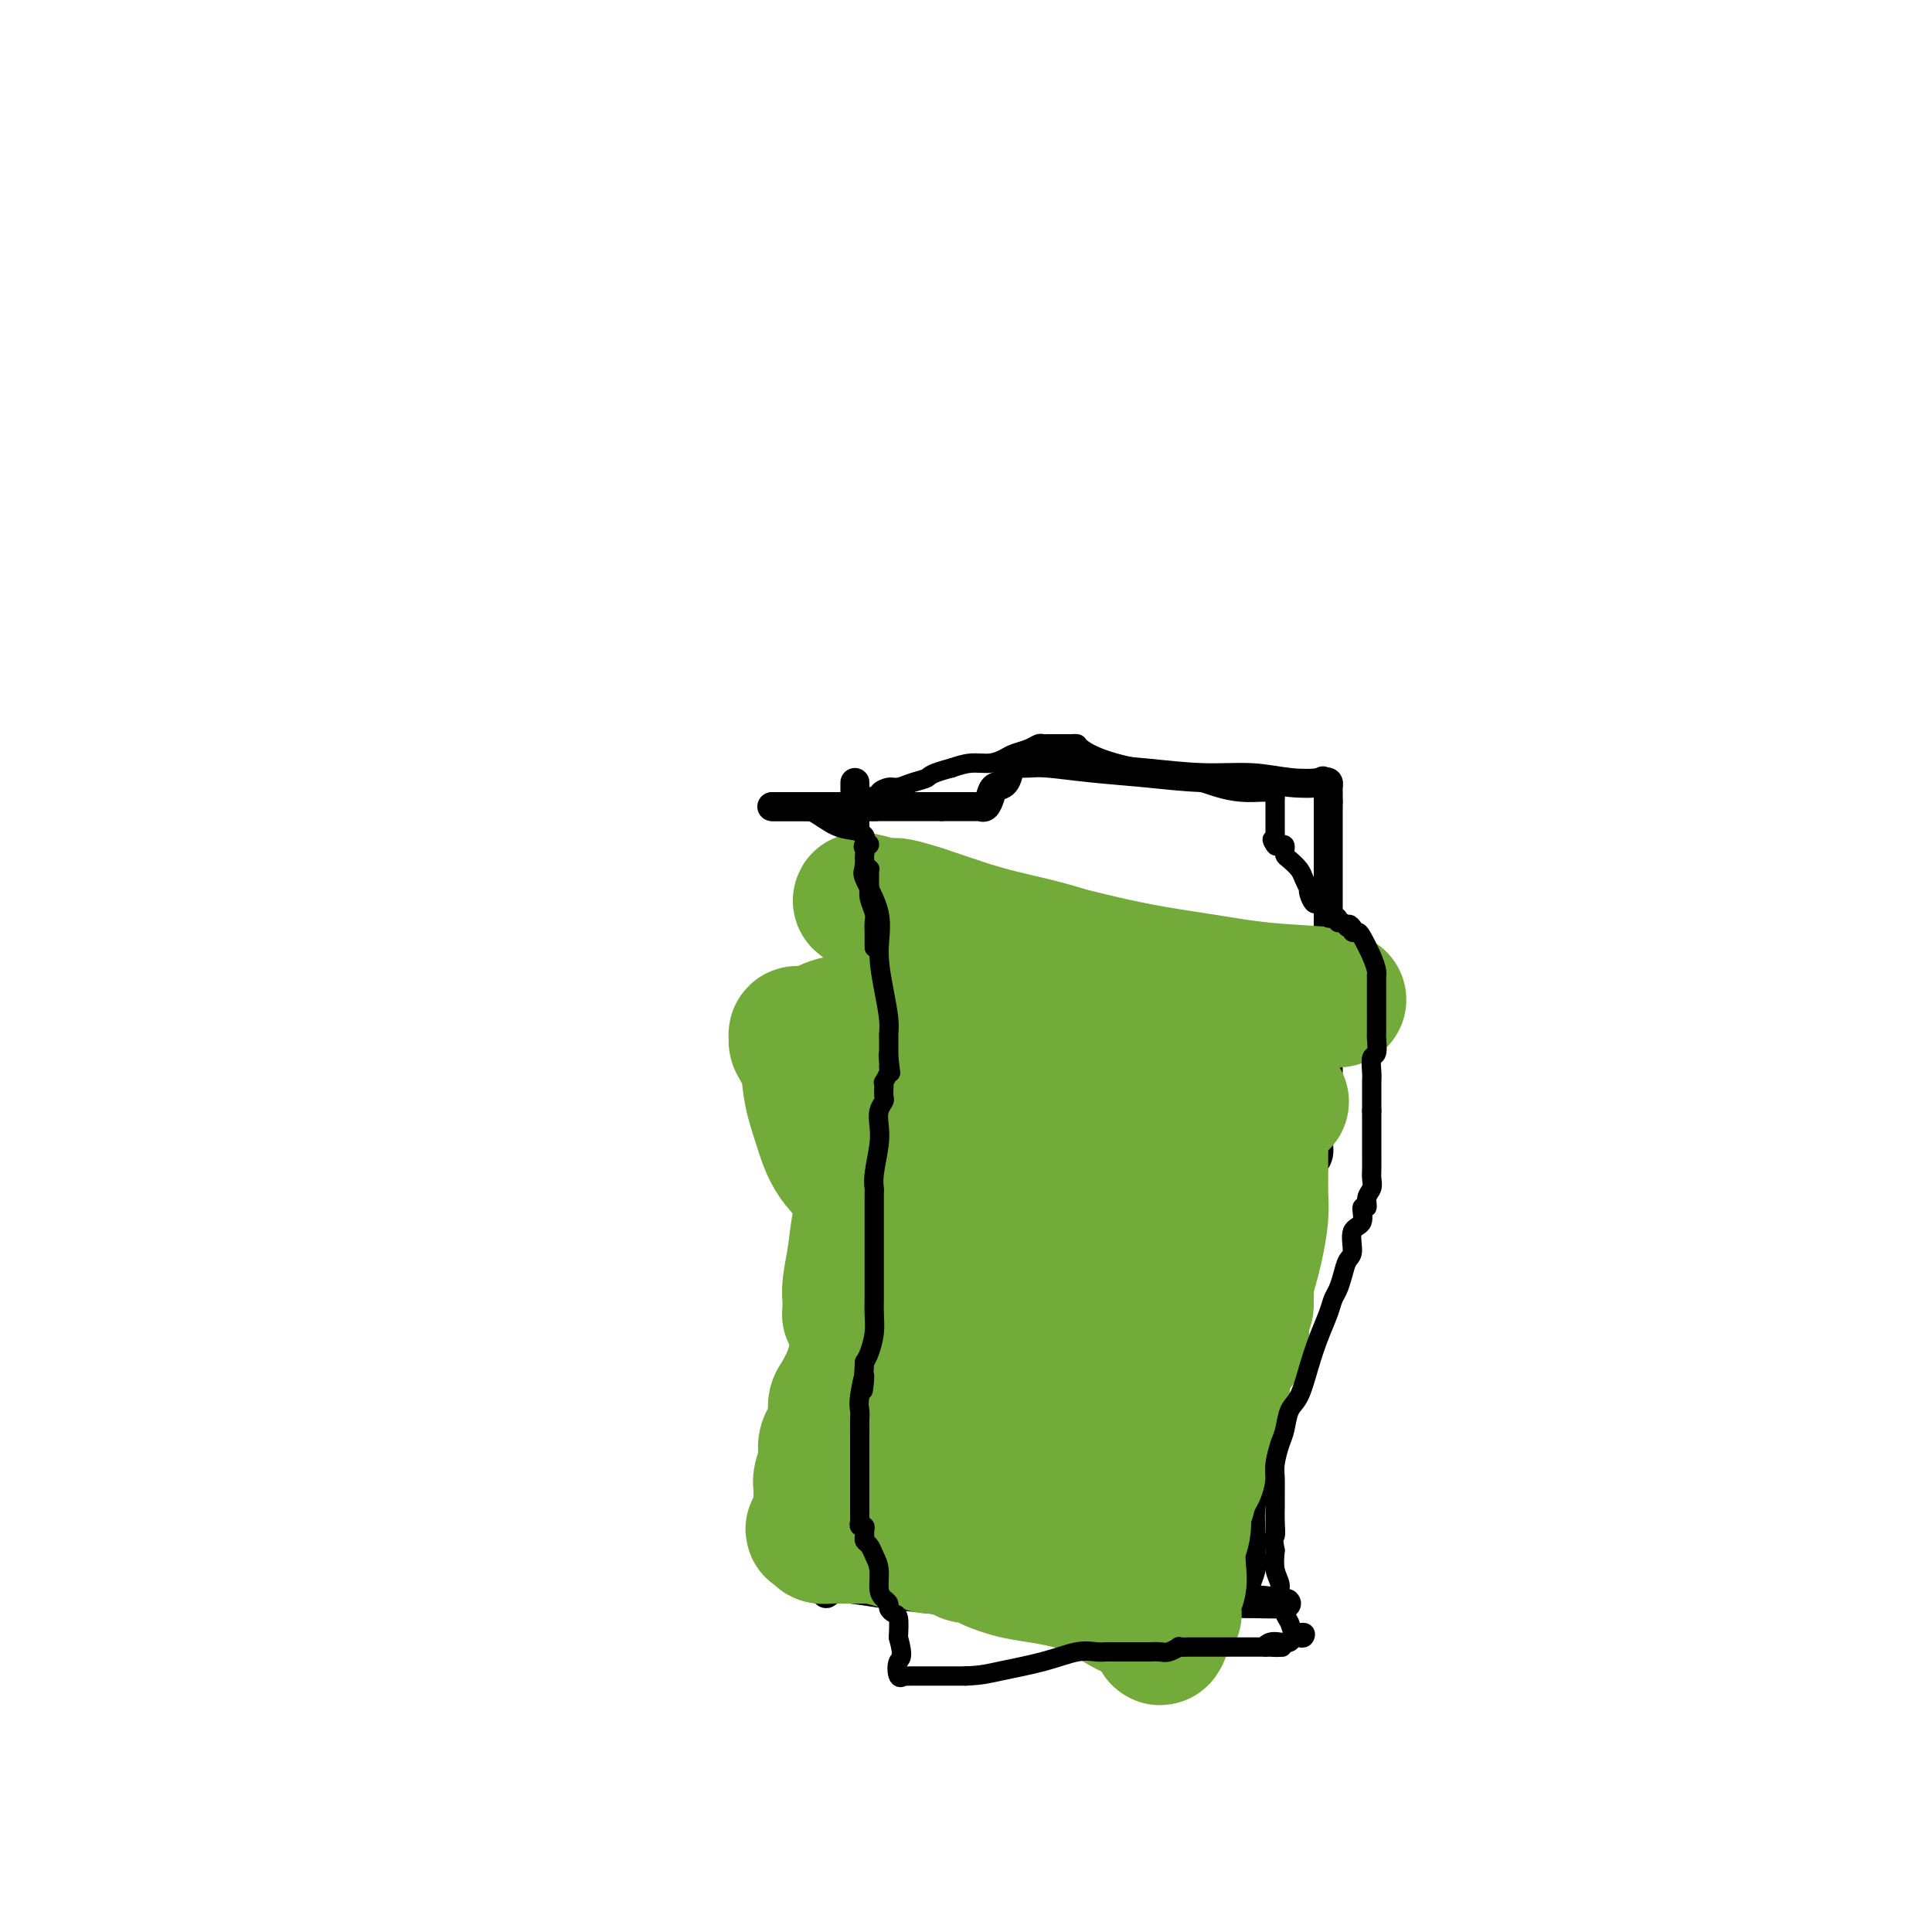 <svg viewBox='0 0 400 400' version='1.1' xmlns='http://www.w3.org/2000/svg' xmlns:xlink='http://www.w3.org/1999/xlink'><g fill='none' stroke='#000000' stroke-width='6' stroke-linecap='round' stroke-linejoin='round'><path d='M177,162c0.000,0.166 0.000,0.331 0,1c-0.000,0.669 -0.000,1.841 0,3c0.000,1.159 0.000,2.306 0,3c-0.000,0.694 -0.000,0.936 0,2c0.000,1.064 0.000,2.948 0,5c-0.000,2.052 -0.000,4.270 0,6c0.000,1.730 0.000,2.973 0,4c-0.000,1.027 -0.000,1.838 0,3c0.000,1.162 0.000,2.677 0,4c-0.000,1.323 -0.000,2.456 0,4c0.000,1.544 0.000,3.501 0,5c-0.000,1.499 -0.000,2.540 0,4c0.000,1.460 0.001,3.339 0,5c-0.001,1.661 -0.004,3.105 0,4c0.004,0.895 0.016,1.239 0,2c-0.016,0.761 -0.060,1.937 0,3c0.060,1.063 0.223,2.014 0,3c-0.223,0.986 -0.833,2.006 -1,3c-0.167,0.994 0.109,1.960 0,3c-0.109,1.040 -0.603,2.154 -1,3c-0.397,0.846 -0.699,1.423 -1,2'/><path d='M174,234c-0.691,2.192 -0.917,2.172 -1,3c-0.083,0.828 -0.022,2.505 0,4c0.022,1.495 0.006,2.807 0,4c-0.006,1.193 -0.002,2.268 0,3c0.002,0.732 0.000,1.121 0,2c-0.000,0.879 -0.000,2.246 0,3c0.000,0.754 0.000,0.894 0,2c-0.000,1.106 -0.000,3.178 0,4c0.000,0.822 0.000,0.396 0,1c-0.000,0.604 0.000,2.239 0,3c-0.000,0.761 -0.000,0.646 0,1c0.000,0.354 0.000,1.175 0,2c-0.000,0.825 -0.000,1.654 0,2c0.000,0.346 0.001,0.210 0,1c-0.001,0.790 -0.004,2.508 0,3c0.004,0.492 0.015,-0.241 0,0c-0.015,0.241 -0.057,1.454 0,2c0.057,0.546 0.211,0.423 0,1c-0.211,0.577 -0.789,1.852 -1,3c-0.211,1.148 -0.057,2.168 0,3c0.057,0.832 0.015,1.477 0,2c-0.015,0.523 -0.004,0.923 0,2c0.004,1.077 0.001,2.832 0,4c-0.001,1.168 0.001,1.750 0,3c-0.001,1.250 -0.003,3.169 0,5c0.003,1.831 0.011,3.573 0,5c-0.011,1.427 -0.041,2.538 0,4c0.041,1.462 0.155,3.275 0,5c-0.155,1.725 -0.577,3.363 -1,5'/><path d='M171,316c-0.403,12.997 0.088,4.489 0,2c-0.088,-2.489 -0.755,1.039 -1,3c-0.245,1.961 -0.066,2.354 0,3c0.066,0.646 0.021,1.546 0,2c-0.021,0.454 -0.016,0.462 0,1c0.016,0.538 0.043,1.606 0,2c-0.043,0.394 -0.155,0.112 0,0c0.155,-0.112 0.578,-0.056 1,0'/><path d='M171,329c-0.035,1.962 -0.122,0.368 2,0c2.122,-0.368 6.452,0.490 10,1c3.548,0.510 6.314,0.673 9,1c2.686,0.327 5.294,0.820 7,1c1.706,0.180 2.511,0.048 3,0c0.489,-0.048 0.663,-0.013 1,0c0.337,0.013 0.839,0.003 2,0c1.161,-0.003 2.982,-0.001 5,0c2.018,0.001 4.232,0.000 6,0c1.768,-0.000 3.088,-0.000 4,0c0.912,0.000 1.416,0.000 2,0c0.584,-0.000 1.249,-0.000 2,0c0.751,0.000 1.587,0.000 2,0c0.413,-0.000 0.404,-0.000 1,0c0.596,0.000 1.797,0.000 3,0c1.203,-0.000 2.409,-0.000 3,0c0.591,0.000 0.568,0.000 2,0c1.432,-0.000 4.320,-0.000 6,0c1.680,0.000 2.152,0.000 3,0c0.848,-0.000 2.072,-0.000 3,0c0.928,0.000 1.559,0.000 2,0c0.441,-0.000 0.693,-0.000 1,0c0.307,0.000 0.668,0.000 1,0c0.332,-0.000 0.634,-0.000 1,0c0.366,0.000 0.794,0.000 1,0c0.206,-0.000 0.189,-0.000 1,0c0.811,0.000 2.449,0.000 3,0c0.551,0.000 0.015,-0.000 0,0c-0.015,0.000 0.493,0.000 1,0'/><path d='M258,332c14.500,0.333 7.250,-0.333 0,-1'/><path d='M258,331c0.016,-0.300 0.057,-0.549 0,-1c-0.057,-0.451 -0.211,-1.103 0,-2c0.211,-0.897 0.788,-2.040 1,-3c0.212,-0.960 0.061,-1.736 0,-3c-0.061,-1.264 -0.030,-3.015 0,-4c0.030,-0.985 0.060,-1.203 0,-2c-0.060,-0.797 -0.208,-2.174 0,-4c0.208,-1.826 0.774,-4.103 1,-5c0.226,-0.897 0.113,-0.416 0,-1c-0.113,-0.584 -0.227,-2.234 0,-3c0.227,-0.766 0.793,-0.648 1,-1c0.207,-0.352 0.054,-1.174 0,-2c-0.054,-0.826 -0.011,-1.656 0,-2c0.011,-0.344 -0.011,-0.201 0,-1c0.011,-0.799 0.055,-2.539 0,-3c-0.055,-0.461 -0.208,0.357 0,0c0.208,-0.357 0.777,-1.887 1,-3c0.223,-1.113 0.102,-1.808 0,-3c-0.102,-1.192 -0.183,-2.882 0,-4c0.183,-1.118 0.630,-1.663 1,-3c0.370,-1.337 0.662,-3.464 1,-5c0.338,-1.536 0.722,-2.480 1,-4c0.278,-1.520 0.452,-3.615 1,-6c0.548,-2.385 1.471,-5.059 2,-7c0.529,-1.941 0.664,-3.150 1,-4c0.336,-0.850 0.875,-1.341 1,-2c0.125,-0.659 -0.163,-1.486 0,-2c0.163,-0.514 0.776,-0.715 1,-1c0.224,-0.285 0.060,-0.654 0,-1c-0.060,-0.346 -0.017,-0.670 0,-1c0.017,-0.330 0.009,-0.665 0,-1'/><path d='M271,247c1.392,-5.959 0.372,-2.356 0,-1c-0.372,1.356 -0.097,0.466 0,0c0.097,-0.466 0.016,-0.509 0,-1c-0.016,-0.491 0.034,-1.431 0,-2c-0.034,-0.569 -0.152,-0.768 0,-1c0.152,-0.232 0.576,-0.496 1,-1c0.424,-0.504 0.849,-1.248 1,-2c0.151,-0.752 0.027,-1.510 0,-2c-0.027,-0.490 0.044,-0.710 0,-1c-0.044,-0.290 -0.204,-0.650 0,-1c0.204,-0.350 0.773,-0.689 1,-1c0.227,-0.311 0.113,-0.594 0,-1c-0.113,-0.406 -0.227,-0.936 0,-1c0.227,-0.064 0.793,0.337 1,0c0.207,-0.337 0.056,-1.414 0,-2c-0.056,-0.586 -0.015,-0.682 0,-1c0.015,-0.318 0.004,-0.859 0,-1c-0.004,-0.141 -0.001,0.117 0,0c0.001,-0.117 0.000,-0.609 0,-1c-0.000,-0.391 -0.000,-0.680 0,-1c0.000,-0.320 0.000,-0.670 0,-1c-0.000,-0.330 -0.000,-0.641 0,-1c0.000,-0.359 0.000,-0.765 0,-1c-0.000,-0.235 -0.000,-0.298 0,-1c0.000,-0.702 0.000,-2.044 0,-3c-0.000,-0.956 -0.000,-1.527 0,-2c0.000,-0.473 0.000,-0.848 0,-2c-0.000,-1.152 -0.000,-3.079 0,-4c0.000,-0.921 0.000,-0.834 0,-1c-0.000,-0.166 -0.000,-0.583 0,-1'/><path d='M275,209c0.619,-6.268 0.166,-2.936 0,-2c-0.166,0.936 -0.044,-0.522 0,-1c0.044,-0.478 0.012,0.026 0,0c-0.012,-0.026 -0.003,-0.582 0,-1c0.003,-0.418 0.001,-0.696 0,-1c-0.001,-0.304 -0.000,-0.632 0,-1c0.000,-0.368 0.000,-0.776 0,-1c-0.000,-0.224 -0.000,-0.265 0,-1c0.000,-0.735 0.000,-2.164 0,-3c-0.000,-0.836 -0.000,-1.079 0,-2c0.000,-0.921 0.000,-2.519 0,-3c-0.000,-0.481 -0.000,0.156 0,0c0.000,-0.156 0.000,-1.106 0,-2c-0.000,-0.894 -0.000,-1.731 0,-2c0.000,-0.269 0.000,0.029 0,0c-0.000,-0.029 -0.000,-0.387 0,-1c0.000,-0.613 0.000,-1.483 0,-2c-0.000,-0.517 -0.000,-0.682 0,-1c0.000,-0.318 0.000,-0.789 0,-1c-0.000,-0.211 -0.000,-0.161 0,-2c0.000,-1.839 0.000,-5.568 0,-7c-0.000,-1.432 -0.000,-0.569 0,-1c0.000,-0.431 0.000,-2.158 0,-3c-0.000,-0.842 0.000,-0.799 0,-1c0.000,-0.201 0.000,-0.645 0,-1c0.000,-0.355 0.000,-0.621 0,-1c0.000,-0.379 0.000,-0.871 0,-1c0.000,-0.129 0.000,0.106 0,0c0.000,-0.106 0.000,-0.553 0,-1'/><path d='M275,166c-0.001,-6.830 -0.003,-2.405 0,-1c0.003,1.405 0.011,-0.211 0,-1c-0.011,-0.789 -0.041,-0.751 0,-1c0.041,-0.249 0.155,-0.785 0,-1c-0.155,-0.215 -0.577,-0.107 -1,0'/><path d='M274,162c-0.115,-0.636 0.098,-0.226 -1,0c-1.098,0.226 -3.507,0.268 -6,0c-2.493,-0.268 -5.069,-0.846 -8,-1c-2.931,-0.154 -6.216,0.116 -10,0c-3.784,-0.116 -8.068,-0.620 -12,-1c-3.932,-0.380 -7.513,-0.638 -11,-1c-3.487,-0.362 -6.881,-0.828 -9,-1c-2.119,-0.172 -2.962,-0.049 -4,0c-1.038,0.049 -2.271,0.026 -3,0c-0.729,-0.026 -0.955,-0.054 -1,0c-0.045,0.054 0.090,0.190 0,1c-0.090,0.810 -0.406,2.294 -1,3c-0.594,0.706 -1.465,0.634 -2,1c-0.535,0.366 -0.734,1.170 -1,2c-0.266,0.830 -0.599,1.687 -1,2c-0.401,0.313 -0.869,0.084 -1,0c-0.131,-0.084 0.075,-0.023 0,0c-0.075,0.023 -0.433,0.006 -1,0c-0.567,-0.006 -1.345,-0.002 -2,0c-0.655,0.002 -1.187,0.000 -2,0c-0.813,-0.000 -1.906,-0.000 -3,0'/><path d='M195,167c-1.926,0.000 -2.743,0.000 -4,0c-1.257,0.000 -2.956,0.000 -5,0c-2.044,0.000 -4.434,0.000 -7,0c-2.566,0.000 -5.309,0.000 -8,0c-2.691,0.000 -5.329,0.000 -7,0c-1.671,0.000 -2.373,0.000 -3,0c-0.627,0.000 -1.179,0.000 -1,0c0.179,0.000 1.090,0.000 2,0'/><path d='M162,167c-4.868,0.000 -0.537,0.000 2,0c2.537,0.000 3.279,0.000 5,0c1.721,0.000 4.420,0.000 6,0c1.580,0.000 2.041,0.000 3,0c0.959,0.000 2.417,0.000 3,0c0.583,0.000 0.292,0.000 0,0'/><path d='M185,189c0.643,0.257 1.285,0.514 2,1c0.715,0.486 1.501,1.203 3,2c1.499,0.797 3.710,1.676 5,2c1.290,0.324 1.657,0.094 2,0c0.343,-0.094 0.660,-0.054 1,0c0.340,0.054 0.702,0.120 1,0c0.298,-0.120 0.532,-0.425 1,0c0.468,0.425 1.169,1.582 2,2c0.831,0.418 1.790,0.098 3,0c1.210,-0.098 2.669,0.026 4,0c1.331,-0.026 2.533,-0.203 4,0c1.467,0.203 3.201,0.786 4,1c0.799,0.214 0.665,0.057 1,0c0.335,-0.057 1.139,-0.015 2,0c0.861,0.015 1.777,0.004 2,0c0.223,-0.004 -0.248,-0.001 0,0c0.248,0.001 1.214,0.000 2,0c0.786,-0.000 1.393,-0.000 2,0'/><path d='M226,197c4.451,0.155 3.580,0.041 4,0c0.420,-0.041 2.133,-0.011 3,0c0.867,0.011 0.889,0.003 2,0c1.111,-0.003 3.312,-0.002 5,0c1.688,0.002 2.862,0.006 4,0c1.138,-0.006 2.241,-0.022 3,0c0.759,0.022 1.174,0.083 1,0c-0.174,-0.083 -0.936,-0.310 0,0c0.936,0.310 3.571,1.159 7,2c3.429,0.841 7.651,1.676 12,3c4.349,1.324 8.826,3.138 12,4c3.174,0.862 5.047,0.770 6,1c0.953,0.230 0.987,0.780 1,1c0.013,0.220 0.007,0.110 0,0'/></g>
<g fill='none' stroke='#73AB3A' stroke-width='28' stroke-linecap='round' stroke-linejoin='round'><path d='M191,246c0.000,0.360 0.000,0.720 0,1c0.000,0.280 0.000,0.480 0,1c0.000,0.520 0.000,1.361 0,2c0.000,0.639 0.000,1.075 0,2c0.000,0.925 0.000,2.337 0,3c0.000,0.663 0.000,0.577 0,1c0.000,0.423 0.000,1.356 0,2c0.000,0.644 0.000,0.999 0,1c0.000,0.001 0.000,-0.350 0,0c0.000,0.350 0.000,1.403 0,2c0.000,0.597 0.000,0.737 0,1c0.000,0.263 0.000,0.648 0,1c-0.000,0.352 0.000,0.672 0,1c0.000,0.328 0.000,0.664 0,1'/><path d='M191,265c0.000,3.583 0.000,3.042 0,3c-0.000,-0.042 -0.000,0.416 0,2c0.000,1.584 0.000,4.294 0,6c-0.000,1.706 -0.001,2.410 0,3c0.001,0.590 0.004,1.068 0,2c-0.004,0.932 -0.015,2.319 0,3c0.015,0.681 0.055,0.655 0,1c-0.055,0.345 -0.207,1.060 0,2c0.207,0.940 0.772,2.107 1,3c0.228,0.893 0.117,1.514 0,2c-0.117,0.486 -0.242,0.837 0,2c0.242,1.163 0.849,3.138 1,4c0.151,0.862 -0.156,0.611 0,1c0.156,0.389 0.774,1.417 1,2c0.226,0.583 0.060,0.720 0,1c-0.060,0.280 -0.012,0.701 0,1c0.012,0.299 -0.011,0.476 0,1c0.011,0.524 0.055,1.396 0,2c-0.055,0.604 -0.211,0.939 0,1c0.211,0.061 0.789,-0.152 1,0c0.211,0.152 0.057,0.670 0,1c-0.057,0.330 -0.015,0.474 0,1c0.015,0.526 0.004,1.436 0,2c-0.004,0.564 -0.002,0.782 0,1'/><path d='M195,312c0.602,7.140 0.106,1.492 0,0c-0.106,-1.492 0.179,1.174 0,2c-0.179,0.826 -0.822,-0.186 -1,0c-0.178,0.186 0.110,1.570 0,2c-0.110,0.430 -0.618,-0.095 -1,0c-0.382,0.095 -0.638,0.810 -1,1c-0.362,0.190 -0.830,-0.145 -1,0c-0.170,0.145 -0.040,0.771 0,1c0.040,0.229 -0.009,0.061 0,0c0.009,-0.061 0.076,-0.016 -1,0c-1.076,0.016 -3.294,0.001 -6,0c-2.706,-0.001 -5.901,0.010 -8,0c-2.099,-0.010 -3.104,-0.041 -4,0c-0.896,0.041 -1.685,0.155 -2,0c-0.315,-0.155 -0.158,-0.577 0,-1'/><path d='M170,317c-3.249,-0.235 -0.870,-0.824 0,-1c0.870,-0.176 0.233,0.060 0,0c-0.233,-0.060 -0.063,-0.415 0,-1c0.063,-0.585 0.017,-1.398 0,-2c-0.017,-0.602 -0.005,-0.992 0,-1c0.005,-0.008 0.001,0.366 0,0c-0.001,-0.366 -0.001,-1.472 0,-2c0.001,-0.528 0.004,-0.479 0,-1c-0.004,-0.521 -0.015,-1.612 0,-2c0.015,-0.388 0.057,-0.071 0,0c-0.057,0.071 -0.212,-0.102 0,-1c0.212,-0.898 0.792,-2.519 1,-3c0.208,-0.481 0.046,0.178 0,0c-0.046,-0.178 0.026,-1.193 0,-2c-0.026,-0.807 -0.148,-1.408 0,-2c0.148,-0.592 0.568,-1.176 1,-2c0.432,-0.824 0.875,-1.886 1,-3c0.125,-1.114 -0.070,-2.278 0,-3c0.070,-0.722 0.403,-1.002 1,-2c0.597,-0.998 1.456,-2.714 2,-4c0.544,-1.286 0.772,-2.143 1,-3'/><path d='M177,282c1.106,-3.759 0.870,-4.658 1,-5c0.130,-0.342 0.627,-0.129 1,-1c0.373,-0.871 0.622,-2.826 1,-4c0.378,-1.174 0.886,-1.568 1,-2c0.114,-0.432 -0.166,-0.903 0,-1c0.166,-0.097 0.776,0.178 1,0c0.224,-0.178 0.060,-0.811 0,-1c-0.060,-0.189 -0.016,0.067 0,0c0.016,-0.067 0.004,-0.456 0,-1c-0.004,-0.544 -0.001,-1.244 0,-2c0.001,-0.756 0.000,-1.567 0,-2c-0.000,-0.433 -0.000,-0.487 0,-1c0.000,-0.513 0.000,-1.484 0,-2c-0.000,-0.516 -0.000,-0.576 0,-1c0.000,-0.424 0.000,-1.213 0,-2c-0.000,-0.787 -0.000,-1.573 0,-2c0.000,-0.427 0.000,-0.496 0,-1c-0.000,-0.504 -0.000,-1.444 0,-2c0.000,-0.556 0.000,-0.729 0,-1c-0.000,-0.271 -0.000,-0.639 0,-1c0.000,-0.361 0.000,-0.716 0,-1c-0.000,-0.284 -0.000,-0.499 0,-1c0.000,-0.501 0.000,-1.289 0,-2c-0.000,-0.711 -0.000,-1.345 0,-2c0.000,-0.655 0.000,-1.330 0,-2c-0.000,-0.670 -0.000,-1.335 0,-2'/><path d='M182,240c0.000,-4.231 0.000,-2.307 0,-2c-0.000,0.307 -0.000,-1.003 0,-2c0.000,-0.997 0.000,-1.681 0,-2c-0.000,-0.319 -0.000,-0.273 0,-1c0.000,-0.727 0.000,-2.227 0,-3c-0.000,-0.773 -0.000,-0.819 0,-1c0.000,-0.181 0.000,-0.496 0,-1c-0.000,-0.504 -0.000,-1.196 0,-2c0.000,-0.804 0.000,-1.721 0,-2c-0.000,-0.279 -0.000,0.080 0,0c0.000,-0.080 0.000,-0.600 0,-1c-0.000,-0.400 -0.000,-0.681 0,-1c0.000,-0.319 0.000,-0.677 0,-1c-0.000,-0.323 -0.000,-0.610 0,-1c0.000,-0.390 0.000,-0.883 0,-1c-0.000,-0.117 -0.000,0.141 0,0c0.000,-0.141 0.000,-0.682 0,-1c-0.000,-0.318 -0.001,-0.415 0,-1c0.001,-0.585 0.004,-1.658 0,-2c-0.004,-0.342 -0.016,0.048 0,0c0.016,-0.048 0.060,-0.535 0,-1c-0.060,-0.465 -0.222,-0.908 0,-1c0.222,-0.092 0.829,0.168 1,0c0.171,-0.168 -0.094,-0.762 0,-1c0.094,-0.238 0.547,-0.119 1,0'/><path d='M184,212c0.227,-4.319 -0.205,-1.115 1,0c1.205,1.115 4.047,0.143 6,0c1.953,-0.143 3.017,0.543 4,1c0.983,0.457 1.887,0.686 3,1c1.113,0.314 2.436,0.714 4,1c1.564,0.286 3.367,0.458 5,1c1.633,0.542 3.094,1.456 5,2c1.906,0.544 4.257,0.719 6,1c1.743,0.281 2.880,0.666 4,1c1.120,0.334 2.225,0.615 3,1c0.775,0.385 1.219,0.874 2,1c0.781,0.126 1.897,-0.110 3,0c1.103,0.110 2.193,0.565 3,1c0.807,0.435 1.330,0.848 2,1c0.670,0.152 1.485,0.041 2,0c0.515,-0.041 0.728,-0.012 1,0c0.272,0.012 0.604,0.007 1,0c0.396,-0.007 0.857,-0.017 1,0c0.143,0.017 -0.033,0.061 0,0c0.033,-0.061 0.274,-0.227 1,0c0.726,0.227 1.936,0.845 3,1c1.064,0.155 1.983,-0.154 3,0c1.017,0.154 2.132,0.772 3,1c0.868,0.228 1.488,0.065 2,0c0.512,-0.065 0.916,-0.031 1,0c0.084,0.031 -0.151,0.061 0,0c0.151,-0.061 0.687,-0.212 1,0c0.313,0.212 0.404,0.789 1,1c0.596,0.211 1.699,0.057 2,0c0.301,-0.057 -0.200,-0.016 0,0c0.200,0.016 1.100,0.008 2,0'/><path d='M259,227c11.830,2.248 3.906,0.367 1,0c-2.906,-0.367 -0.793,0.779 0,1c0.793,0.221 0.265,-0.484 0,0c-0.265,0.484 -0.267,2.155 0,3c0.267,0.845 0.805,0.863 1,2c0.195,1.137 0.049,3.392 0,5c-0.049,1.608 -0.002,2.568 0,4c0.002,1.432 -0.042,3.335 0,5c0.042,1.665 0.169,3.091 0,5c-0.169,1.909 -0.634,4.301 -1,6c-0.366,1.699 -0.634,2.707 -1,4c-0.366,1.293 -0.830,2.872 -1,4c-0.170,1.128 -0.046,1.804 0,2c0.046,0.196 0.013,-0.087 0,0c-0.013,0.087 -0.007,0.543 0,1'/><path d='M258,269c-0.404,2.798 0.085,1.292 0,1c-0.085,-0.292 -0.744,0.628 -1,1c-0.256,0.372 -0.110,0.196 0,1c0.110,0.804 0.183,2.588 0,4c-0.183,1.412 -0.622,2.451 -1,3c-0.378,0.549 -0.695,0.608 -1,1c-0.305,0.392 -0.597,1.118 -1,2c-0.403,0.882 -0.916,1.922 -1,3c-0.084,1.078 0.261,2.195 0,3c-0.261,0.805 -1.128,1.300 -2,3c-0.872,1.700 -1.749,4.606 -2,6c-0.251,1.394 0.125,1.276 0,2c-0.125,0.724 -0.750,2.288 -1,3c-0.250,0.712 -0.124,0.571 0,1c0.124,0.429 0.244,1.428 0,2c-0.244,0.572 -0.854,0.718 -1,1c-0.146,0.282 0.172,0.701 0,1c-0.172,0.299 -0.834,0.479 -1,1c-0.166,0.521 0.166,1.381 0,2c-0.166,0.619 -0.828,0.995 -1,2c-0.172,1.005 0.146,2.639 0,4c-0.146,1.361 -0.757,2.448 -1,4c-0.243,1.552 -0.118,3.567 0,5c0.118,1.433 0.227,2.283 0,3c-0.227,0.717 -0.792,1.303 -1,2c-0.208,0.697 -0.058,1.507 0,2c0.058,0.493 0.026,0.668 0,1c-0.026,0.332 -0.045,0.820 0,1c0.045,0.180 0.156,0.051 0,0c-0.156,-0.051 -0.578,-0.026 -1,0'/><path d='M242,334c-2.801,9.986 -1.803,2.452 -2,0c-0.197,-2.452 -1.589,0.177 -4,0c-2.411,-0.177 -5.839,-3.160 -10,-5c-4.161,-1.840 -9.054,-2.535 -12,-3c-2.946,-0.465 -3.946,-0.698 -5,-1c-1.054,-0.302 -2.163,-0.672 -3,-1c-0.837,-0.328 -1.402,-0.613 -2,-1c-0.598,-0.387 -1.230,-0.874 -2,-1c-0.770,-0.126 -1.677,0.111 -2,0c-0.323,-0.111 -0.063,-0.569 -1,-1c-0.937,-0.431 -3.071,-0.833 -4,-1c-0.929,-0.167 -0.655,-0.097 -1,0c-0.345,0.097 -1.311,0.222 -2,0c-0.689,-0.222 -1.102,-0.792 -2,-1c-0.898,-0.208 -2.280,-0.056 -3,0c-0.720,0.056 -0.777,0.016 -1,0c-0.223,-0.016 -0.611,-0.008 -1,0'/><path d='M185,319c-8.643,-2.230 -1.752,-0.306 1,0c2.752,0.306 1.364,-1.006 3,-2c1.636,-0.994 6.294,-1.669 10,-3c3.706,-1.331 6.458,-3.318 9,-5c2.542,-1.682 4.873,-3.059 7,-5c2.127,-1.941 4.051,-4.444 5,-6c0.949,-1.556 0.923,-2.164 2,-4c1.077,-1.836 3.255,-4.901 4,-7c0.745,-2.099 0.056,-3.231 0,-4c-0.056,-0.769 0.520,-1.175 1,-2c0.480,-0.825 0.863,-2.069 1,-3c0.137,-0.931 0.029,-1.547 0,-2c-0.029,-0.453 0.020,-0.741 0,-1c-0.020,-0.259 -0.109,-0.490 0,-1c0.109,-0.510 0.417,-1.301 0,-2c-0.417,-0.699 -1.560,-1.307 -2,-2c-0.440,-0.693 -0.177,-1.470 0,-2c0.177,-0.530 0.268,-0.811 0,-1c-0.268,-0.189 -0.894,-0.285 -1,-1c-0.106,-0.715 0.308,-2.047 0,-3c-0.308,-0.953 -1.337,-1.526 -2,-2c-0.663,-0.474 -0.961,-0.849 -1,-2c-0.039,-1.151 0.182,-3.079 0,-4c-0.182,-0.921 -0.766,-0.835 -1,-1c-0.234,-0.165 -0.117,-0.583 0,-1'/><path d='M221,253c-1.060,-3.383 -0.211,0.660 0,2c0.211,1.340 -0.217,-0.024 0,1c0.217,1.024 1.080,4.436 2,7c0.920,2.564 1.896,4.281 3,8c1.104,3.719 2.334,9.441 3,14c0.666,4.559 0.767,7.956 1,11c0.233,3.044 0.598,5.737 1,8c0.402,2.263 0.840,4.098 1,6c0.160,1.902 0.043,3.872 0,5c-0.043,1.128 -0.012,1.415 0,2c0.012,0.585 0.003,1.468 0,2c-0.003,0.532 -0.001,0.714 0,1c0.001,0.286 0.000,0.674 0,1c-0.000,0.326 -0.000,0.588 0,1c0.000,0.412 0.000,0.975 0,1c-0.000,0.025 -0.000,-0.487 0,-1'/><path d='M232,322c0.439,5.331 0.036,0.158 0,-3c-0.036,-3.158 0.294,-4.300 1,-6c0.706,-1.700 1.788,-3.957 2,-6c0.212,-2.043 -0.447,-3.872 0,-6c0.447,-2.128 2.001,-4.557 3,-7c0.999,-2.443 1.445,-4.902 2,-7c0.555,-2.098 1.221,-3.837 2,-6c0.779,-2.163 1.673,-4.751 2,-7c0.327,-2.249 0.088,-4.160 0,-5c-0.088,-0.840 -0.023,-0.607 0,-1c0.023,-0.393 0.006,-1.410 0,-2c-0.006,-0.590 -0.001,-0.753 0,-1c0.001,-0.247 -0.001,-0.577 0,-1c0.001,-0.423 0.004,-0.939 0,-1c-0.004,-0.061 -0.015,0.335 0,0c0.015,-0.335 0.057,-1.399 0,-2c-0.057,-0.601 -0.211,-0.739 0,-1c0.211,-0.261 0.788,-0.646 1,-1c0.212,-0.354 0.060,-0.676 0,-1c-0.060,-0.324 -0.029,-0.650 0,-1c0.029,-0.350 0.057,-0.724 0,-1c-0.057,-0.276 -0.200,-0.452 -1,-1c-0.800,-0.548 -2.256,-1.466 -3,-2c-0.744,-0.534 -0.777,-0.682 -1,-1c-0.223,-0.318 -0.635,-0.805 -1,-1c-0.365,-0.195 -0.682,-0.097 -1,0'/><path d='M238,251c-1.556,-1.132 -1.947,-0.962 -2,-1c-0.053,-0.038 0.231,-0.282 -1,-1c-1.231,-0.718 -3.975,-1.908 -6,-3c-2.025,-1.092 -3.329,-2.085 -5,-3c-1.671,-0.915 -3.708,-1.752 -5,-2c-1.292,-0.248 -1.839,0.092 -2,0c-0.161,-0.092 0.064,-0.616 0,-1c-0.064,-0.384 -0.416,-0.627 -1,-1c-0.584,-0.373 -1.401,-0.877 -2,-1c-0.599,-0.123 -0.981,0.135 -2,0c-1.019,-0.135 -2.677,-0.663 -4,-1c-1.323,-0.337 -2.312,-0.483 -3,-1c-0.688,-0.517 -1.073,-1.407 -2,-2c-0.927,-0.593 -2.394,-0.891 -3,-1c-0.606,-0.109 -0.352,-0.029 -1,0c-0.648,0.029 -2.198,0.009 -3,0c-0.802,-0.009 -0.858,-0.006 -1,0c-0.142,0.006 -0.372,0.015 0,0c0.372,-0.015 1.346,-0.054 2,0c0.654,0.054 0.987,0.199 3,1c2.013,0.801 5.704,2.256 10,4c4.296,1.744 9.195,3.777 12,5c2.805,1.223 3.516,1.635 4,2c0.484,0.365 0.742,0.682 1,1'/><path d='M227,246c5.039,2.303 2.135,1.559 1,2c-1.135,0.441 -0.503,2.065 0,4c0.503,1.935 0.877,4.179 1,7c0.123,2.821 -0.006,6.218 0,9c0.006,2.782 0.145,4.950 0,7c-0.145,2.050 -0.575,3.981 -1,6c-0.425,2.019 -0.845,4.124 -1,6c-0.155,1.876 -0.045,3.522 0,5c0.045,1.478 0.025,2.786 0,4c-0.025,1.214 -0.054,2.332 0,3c0.054,0.668 0.191,0.886 0,1c-0.191,0.114 -0.710,0.126 -1,0c-0.290,-0.126 -0.349,-0.389 -2,-1c-1.651,-0.611 -4.893,-1.572 -9,-3c-4.107,-1.428 -9.080,-3.325 -13,-5c-3.920,-1.675 -6.788,-3.128 -9,-4c-2.212,-0.872 -3.768,-1.161 -5,-2c-1.232,-0.839 -2.139,-2.226 -3,-3c-0.861,-0.774 -1.674,-0.935 -2,-1c-0.326,-0.065 -0.163,-0.032 0,0'/><path d='M183,281c-6.796,-2.909 -1.786,-1.180 0,-1c1.786,0.180 0.350,-1.188 0,-2c-0.350,-0.812 0.388,-1.066 1,-2c0.612,-0.934 1.098,-2.546 2,-4c0.902,-1.454 2.221,-2.749 3,-4c0.779,-1.251 1.017,-2.458 2,-4c0.983,-1.542 2.711,-3.418 4,-5c1.289,-1.582 2.138,-2.868 3,-4c0.862,-1.132 1.735,-2.108 2,-3c0.265,-0.892 -0.079,-1.700 0,-2c0.079,-0.300 0.582,-0.091 1,0c0.418,0.091 0.749,0.064 1,0c0.251,-0.064 0.420,-0.166 1,0c0.580,0.166 1.572,0.601 3,1c1.428,0.399 3.293,0.763 5,2c1.707,1.237 3.256,3.348 6,5c2.744,1.652 6.683,2.845 9,4c2.317,1.155 3.010,2.270 4,4c0.990,1.730 2.275,4.074 3,6c0.725,1.926 0.890,3.434 1,5c0.110,1.566 0.163,3.190 0,5c-0.163,1.810 -0.544,3.805 -1,5c-0.456,1.195 -0.988,1.588 -2,3c-1.012,1.412 -2.503,3.842 -3,5c-0.497,1.158 0.001,1.045 0,1c-0.001,-0.045 -0.500,-0.023 -1,0'/><path d='M227,296c-0.904,1.556 -0.164,0.945 -1,0c-0.836,-0.945 -3.247,-2.225 -7,-4c-3.753,-1.775 -8.848,-4.044 -16,-7c-7.152,-2.956 -16.361,-6.599 -21,-9c-4.639,-2.401 -4.707,-3.561 -5,-4c-0.293,-0.439 -0.810,-0.158 -1,0c-0.190,0.158 -0.052,0.193 0,0c0.052,-0.193 0.017,-0.615 0,-1c-0.017,-0.385 -0.016,-0.732 0,-1c0.016,-0.268 0.049,-0.456 0,-1c-0.049,-0.544 -0.179,-1.443 0,-3c0.179,-1.557 0.667,-3.773 1,-6c0.333,-2.227 0.510,-4.465 1,-7c0.490,-2.535 1.294,-5.365 2,-8c0.706,-2.635 1.313,-5.074 2,-8c0.687,-2.926 1.455,-6.339 2,-9c0.545,-2.661 0.869,-4.571 1,-6c0.131,-1.429 0.070,-2.379 0,-3c-0.070,-0.621 -0.149,-0.915 0,-1c0.149,-0.085 0.524,0.039 1,0c0.476,-0.039 1.051,-0.241 4,1c2.949,1.241 8.271,3.926 14,7c5.729,3.074 11.864,6.537 18,10'/><path d='M222,236c8.349,3.557 10.721,3.948 13,5c2.279,1.052 4.464,2.765 6,4c1.536,1.235 2.422,1.991 3,3c0.578,1.009 0.848,2.270 1,4c0.152,1.730 0.187,3.927 0,6c-0.187,2.073 -0.595,4.020 -1,6c-0.405,1.980 -0.807,3.993 -2,6c-1.193,2.007 -3.177,4.007 -5,7c-1.823,2.993 -3.486,6.977 -5,10c-1.514,3.023 -2.879,5.083 -4,7c-1.121,1.917 -1.999,3.691 -3,6c-1.001,2.309 -2.125,5.151 -3,7c-0.875,1.849 -1.503,2.703 -2,4c-0.497,1.297 -0.865,3.035 -1,3c-0.135,-0.035 -0.036,-1.845 0,-3c0.036,-1.155 0.010,-1.655 0,-4c-0.010,-2.345 -0.003,-6.537 0,-11c0.003,-4.463 0.001,-9.199 0,-13c-0.001,-3.801 -0.000,-6.669 0,-9c0.000,-2.331 0.000,-4.125 0,-6c-0.000,-1.875 -0.000,-3.833 0,-5c0.000,-1.167 0.000,-1.545 0,-2c-0.000,-0.455 -0.000,-0.987 0,-1c0.000,-0.013 0.000,0.494 0,1'/><path d='M219,261c-0.483,-8.033 -1.689,-1.617 -2,1c-0.311,2.617 0.275,1.434 0,1c-0.275,-0.434 -1.409,-0.121 -2,0c-0.591,0.121 -0.638,0.049 -1,0c-0.362,-0.049 -1.039,-0.076 -1,0c0.039,0.076 0.793,0.256 0,0c-0.793,-0.256 -3.132,-0.947 -6,-2c-2.868,-1.053 -6.264,-2.468 -11,-5c-4.736,-2.532 -10.812,-6.182 -15,-9c-4.188,-2.818 -6.489,-4.804 -8,-7c-1.511,-2.196 -2.233,-4.601 -3,-7c-0.767,-2.399 -1.581,-4.791 -2,-7c-0.419,-2.209 -0.445,-4.236 -1,-6c-0.555,-1.764 -1.640,-3.265 -2,-4c-0.360,-0.735 0.006,-0.705 0,-1c-0.006,-0.295 -0.383,-0.916 0,-1c0.383,-0.084 1.526,0.370 3,0c1.474,-0.370 3.278,-1.563 5,-2c1.722,-0.437 3.361,-0.117 5,0c1.639,0.117 3.279,0.031 5,0c1.721,-0.031 3.523,-0.008 5,0c1.477,0.008 2.628,0.002 3,0c0.372,-0.002 -0.037,-0.001 0,0c0.037,0.001 0.518,0.000 1,0'/><path d='M192,212c3.127,-0.016 1.446,-0.056 1,0c-0.446,0.056 0.345,0.207 1,0c0.655,-0.207 1.174,-0.772 2,-1c0.826,-0.228 1.959,-0.117 3,0c1.041,0.117 1.991,0.242 3,0c1.009,-0.242 2.079,-0.849 3,-1c0.921,-0.151 1.695,0.156 3,0c1.305,-0.156 3.142,-0.774 4,-1c0.858,-0.226 0.737,-0.061 2,0c1.263,0.061 3.911,0.016 7,0c3.089,-0.016 6.619,-0.004 9,0c2.381,0.004 3.613,0.001 5,0c1.387,-0.001 2.930,-0.000 4,0c1.070,0.000 1.667,0.000 2,0c0.333,-0.000 0.403,-0.001 1,0c0.597,0.001 1.721,0.004 2,0c0.279,-0.004 -0.288,-0.015 0,0c0.288,0.015 1.429,0.055 2,0c0.571,-0.055 0.572,-0.206 1,0c0.428,0.206 1.284,0.767 -1,0c-2.284,-0.767 -7.709,-2.863 -12,-5c-4.291,-2.137 -7.449,-4.315 -12,-6c-4.551,-1.685 -10.494,-2.877 -15,-4c-4.506,-1.123 -7.573,-2.178 -10,-3c-2.427,-0.822 -4.213,-1.411 -6,-2'/><path d='M191,189c-9.430,-3.051 -5.504,-0.680 -5,0c0.504,0.680 -2.415,-0.332 -4,-1c-1.585,-0.668 -1.835,-0.992 -2,-1c-0.165,-0.008 -0.246,0.301 -1,0c-0.754,-0.301 -2.182,-1.213 2,0c4.182,1.213 13.972,4.553 19,6c5.028,1.447 5.293,1.003 10,2c4.707,0.997 13.855,3.434 21,5c7.145,1.566 12.286,2.262 17,3c4.714,0.738 9.001,1.518 14,2c4.999,0.482 10.711,0.665 13,1c2.289,0.335 1.155,0.821 1,1c-0.155,0.179 0.670,0.051 1,0c0.330,-0.051 0.165,-0.026 0,0'/></g>
<g fill='none' stroke='#000000' stroke-width='4' stroke-linecap='round' stroke-linejoin='round'><path d='M179,179c0.093,0.358 0.185,0.716 0,1c-0.185,0.284 -0.648,0.495 0,2c0.648,1.505 2.408,4.305 3,7c0.592,2.695 0.015,5.284 0,8c-0.015,2.716 0.532,5.557 1,8c0.468,2.443 0.857,4.486 1,6c0.143,1.514 0.038,2.500 0,3c-0.038,0.500 -0.010,0.516 0,1c0.010,0.484 0.003,1.438 0,2c-0.003,0.562 -0.001,0.732 0,1c0.001,0.268 0.000,0.634 0,1'/><path d='M184,219c0.772,6.142 0.203,1.496 0,0c-0.203,-1.496 -0.040,0.159 0,1c0.040,0.841 -0.042,0.868 0,1c0.042,0.132 0.207,0.368 0,1c-0.207,0.632 -0.787,1.660 -1,2c-0.213,0.340 -0.061,-0.009 0,0c0.061,0.009 0.030,0.375 0,1c-0.030,0.625 -0.060,1.508 0,2c0.060,0.492 0.208,0.593 0,1c-0.208,0.407 -0.774,1.121 -1,2c-0.226,0.879 -0.113,1.923 0,3c0.113,1.077 0.226,2.186 0,4c-0.226,1.814 -0.793,4.332 -1,6c-0.207,1.668 -0.056,2.487 0,3c0.056,0.513 0.015,0.720 0,1c-0.015,0.280 -0.004,0.633 0,1c0.004,0.367 0.001,0.747 0,1c-0.001,0.253 -0.000,0.377 0,1c0.000,0.623 0.000,1.743 0,3c-0.000,1.257 0.000,2.650 0,4c-0.000,1.350 -0.000,2.657 0,4c0.000,1.343 0.001,2.721 0,4c-0.001,1.279 -0.003,2.457 0,3c0.003,0.543 0.012,0.449 0,1c-0.012,0.551 -0.044,1.746 0,3c0.044,1.254 0.166,2.569 0,4c-0.166,1.431 -0.619,2.980 -1,4c-0.381,1.020 -0.691,1.510 -1,2'/><path d='M179,282c-0.713,10.226 0.005,4.292 0,3c-0.005,-1.292 -0.733,2.060 -1,4c-0.267,1.940 -0.071,2.470 0,3c0.071,0.530 0.019,1.061 0,2c-0.019,0.939 -0.005,2.285 0,4c0.005,1.715 0.001,3.797 0,5c-0.001,1.203 -0.000,1.527 0,2c0.000,0.473 0.000,1.097 0,2c-0.000,0.903 0.000,2.087 0,3c-0.000,0.913 -0.001,1.555 0,2c0.001,0.445 0.004,0.693 0,1c-0.004,0.307 -0.015,0.674 0,1c0.015,0.326 0.057,0.612 0,1c-0.057,0.388 -0.212,0.878 0,1c0.212,0.122 0.792,-0.123 1,0c0.208,0.123 0.044,0.613 0,1c-0.044,0.387 0.031,0.672 0,1c-0.031,0.328 -0.167,0.700 0,1c0.167,0.300 0.636,0.528 1,1c0.364,0.472 0.623,1.187 1,2c0.377,0.813 0.871,1.723 1,3c0.129,1.277 -0.106,2.920 0,4c0.106,1.080 0.554,1.597 1,2c0.446,0.403 0.890,0.694 1,1c0.110,0.306 -0.115,0.628 0,1c0.115,0.372 0.569,0.792 1,1c0.431,0.208 0.837,0.202 1,1c0.163,0.798 0.081,2.399 0,4'/><path d='M186,339c1.255,4.509 0.393,4.280 0,5c-0.393,0.720 -0.315,2.389 0,3c0.315,0.611 0.869,0.164 1,0c0.131,-0.164 -0.161,-0.044 0,0c0.161,0.044 0.774,0.012 2,0c1.226,-0.012 3.065,-0.003 5,0c1.935,0.003 3.968,0.002 6,0'/><path d='M200,347c3.304,-0.138 4.563,-0.482 7,-1c2.437,-0.518 6.051,-1.211 9,-2c2.949,-0.789 5.234,-1.676 7,-2c1.766,-0.324 3.012,-0.087 4,0c0.988,0.087 1.718,0.023 2,0c0.282,-0.023 0.116,-0.006 1,0c0.884,0.006 2.817,0.001 4,0c1.183,-0.001 1.615,0.001 2,0c0.385,-0.001 0.724,-0.004 1,0c0.276,0.004 0.490,0.015 1,0c0.510,-0.015 1.318,-0.057 2,0c0.682,0.057 1.240,0.211 2,0c0.760,-0.211 1.722,-0.789 2,-1c0.278,-0.211 -0.129,-0.057 0,0c0.129,0.057 0.794,0.015 2,0c1.206,-0.015 2.953,-0.004 5,0c2.047,0.004 4.394,0.001 6,0c1.606,-0.001 2.471,-0.000 3,0c0.529,0.000 0.723,0.000 1,0c0.277,-0.000 0.639,-0.000 1,0'/><path d='M262,341c6.288,-0.094 2.507,0.171 1,0c-1.507,-0.171 -0.741,-0.777 0,-1c0.741,-0.223 1.455,-0.064 2,0c0.545,0.064 0.919,0.031 1,0c0.081,-0.031 -0.133,-0.060 0,0c0.133,0.060 0.612,0.208 1,0c0.388,-0.208 0.686,-0.772 1,-1c0.314,-0.228 0.646,-0.120 1,0c0.354,0.120 0.732,0.250 1,0c0.268,-0.250 0.427,-0.882 0,-1c-0.427,-0.118 -1.439,0.278 -2,0c-0.561,-0.278 -0.671,-1.228 -1,-2c-0.329,-0.772 -0.876,-1.364 -1,-2c-0.124,-0.636 0.177,-1.317 0,-2c-0.177,-0.683 -0.831,-1.369 -1,-2c-0.169,-0.631 0.147,-1.208 0,-2c-0.147,-0.792 -0.756,-1.798 -1,-3c-0.244,-1.202 -0.122,-2.601 0,-4'/><path d='M264,321c-0.619,-3.321 -0.166,-2.622 0,-3c0.166,-0.378 0.044,-1.832 0,-3c-0.044,-1.168 -0.009,-2.049 0,-3c0.009,-0.951 -0.009,-1.972 0,-3c0.009,-1.028 0.043,-2.065 0,-3c-0.043,-0.935 -0.163,-1.770 0,-3c0.163,-1.230 0.610,-2.855 1,-4c0.390,-1.145 0.723,-1.810 1,-3c0.277,-1.190 0.498,-2.906 1,-4c0.502,-1.094 1.286,-1.567 2,-3c0.714,-1.433 1.357,-3.825 2,-6c0.643,-2.175 1.286,-4.132 2,-6c0.714,-1.868 1.500,-3.645 2,-5c0.500,-1.355 0.713,-2.286 1,-3c0.287,-0.714 0.649,-1.210 1,-2c0.351,-0.790 0.690,-1.872 1,-3c0.310,-1.128 0.590,-2.300 1,-3c0.410,-0.700 0.951,-0.928 1,-2c0.049,-1.072 -0.394,-2.987 0,-4c0.394,-1.013 1.626,-1.125 2,-2c0.374,-0.875 -0.110,-2.514 0,-3c0.110,-0.486 0.814,0.180 1,0c0.186,-0.180 -0.146,-1.207 0,-2c0.146,-0.793 0.771,-1.353 1,-2c0.229,-0.647 0.061,-1.381 0,-2c-0.061,-0.619 -0.016,-1.124 0,-2c0.016,-0.876 0.004,-2.124 0,-3c-0.004,-0.876 -0.001,-1.379 0,-2c0.001,-0.621 0.000,-1.359 0,-2c-0.000,-0.641 -0.000,-1.183 0,-2c0.000,-0.817 0.000,-1.908 0,-3'/><path d='M284,230c-0.000,-2.911 -0.001,-2.189 0,-2c0.001,0.189 0.004,-0.157 0,-1c-0.004,-0.843 -0.015,-2.185 0,-3c0.015,-0.815 0.057,-1.105 0,-2c-0.057,-0.895 -0.211,-2.395 0,-3c0.211,-0.605 0.789,-0.315 1,-1c0.211,-0.685 0.057,-2.344 0,-3c-0.057,-0.656 -0.015,-0.307 0,-1c0.015,-0.693 0.004,-2.427 0,-3c-0.004,-0.573 -0.001,0.015 0,0c0.001,-0.015 0.000,-0.634 0,-1c-0.000,-0.366 -0.000,-0.479 0,-1c0.000,-0.521 0.000,-1.449 0,-2c-0.000,-0.551 0.000,-0.726 0,-1c-0.000,-0.274 -0.000,-0.647 0,-1c0.000,-0.353 0.001,-0.685 0,-1c-0.001,-0.315 -0.002,-0.614 0,-1c0.002,-0.386 0.008,-0.860 0,-1c-0.008,-0.140 -0.029,0.053 0,0c0.029,-0.053 0.109,-0.353 0,-1c-0.109,-0.647 -0.408,-1.640 -1,-3c-0.592,-1.360 -1.478,-3.086 -2,-4c-0.522,-0.914 -0.679,-1.015 -1,-1c-0.321,0.015 -0.806,0.147 -1,0c-0.194,-0.147 -0.097,-0.574 0,-1'/><path d='M280,192c-0.956,-1.327 -0.848,-0.146 -1,0c-0.152,0.146 -0.566,-0.745 -1,-1c-0.434,-0.255 -0.887,0.124 -1,0c-0.113,-0.124 0.114,-0.750 0,-1c-0.114,-0.250 -0.569,-0.122 -1,0c-0.431,0.122 -0.836,0.239 -1,0c-0.164,-0.239 -0.085,-0.833 0,-1c0.085,-0.167 0.177,0.092 0,0c-0.177,-0.092 -0.622,-0.537 -1,-1c-0.378,-0.463 -0.689,-0.946 -1,-1c-0.311,-0.054 -0.622,0.319 -1,0c-0.378,-0.319 -0.821,-1.331 -1,-2c-0.179,-0.669 -0.093,-0.995 0,-1c0.093,-0.005 0.193,0.311 0,0c-0.193,-0.311 -0.679,-1.250 -1,-2c-0.321,-0.750 -0.479,-1.310 -1,-2c-0.521,-0.690 -1.407,-1.509 -2,-2c-0.593,-0.491 -0.894,-0.654 -1,-1c-0.106,-0.346 -0.018,-0.876 0,-1c0.018,-0.124 -0.034,0.159 0,0c0.034,-0.159 0.152,-0.760 0,-1c-0.152,-0.240 -0.576,-0.120 -1,0'/><path d='M265,175c-2.547,-2.582 -1.415,-0.538 -1,0c0.415,0.538 0.111,-0.429 0,-1c-0.111,-0.571 -0.030,-0.744 0,-1c0.030,-0.256 0.008,-0.593 0,-1c-0.008,-0.407 -0.002,-0.882 0,-1c0.002,-0.118 0.001,0.122 0,0c-0.001,-0.122 -0.000,-0.606 0,-1c0.000,-0.394 0.000,-0.697 0,-1c-0.000,-0.303 -0.000,-0.606 0,-1c0.000,-0.394 0.000,-0.879 0,-1c-0.000,-0.121 -0.000,0.121 0,0c0.000,-0.121 0.000,-0.606 0,-1c-0.000,-0.394 -0.000,-0.697 0,-1'/><path d='M264,165c-0.109,-1.773 0.117,-1.207 0,-1c-0.117,0.207 -0.579,0.053 -1,0c-0.421,-0.053 -0.803,-0.005 -1,0c-0.197,0.005 -0.210,-0.032 -1,0c-0.790,0.032 -2.355,0.131 -4,0c-1.645,-0.131 -3.368,-0.494 -5,-1c-1.632,-0.506 -3.174,-1.155 -7,-2c-3.826,-0.845 -9.938,-1.887 -14,-3c-4.062,-1.113 -6.075,-2.298 -7,-3c-0.925,-0.702 -0.762,-0.920 -1,-1c-0.238,-0.080 -0.876,-0.021 -1,0c-0.124,0.021 0.265,0.006 0,0c-0.265,-0.006 -1.184,-0.002 -2,0c-0.816,0.002 -1.530,0.004 -2,0c-0.470,-0.004 -0.696,-0.012 -1,0c-0.304,0.012 -0.686,0.044 -1,0c-0.314,-0.044 -0.562,-0.166 -1,0c-0.438,0.166 -1.068,0.618 -2,1c-0.932,0.382 -2.167,0.694 -3,1c-0.833,0.306 -1.265,0.608 -2,1c-0.735,0.392 -1.775,0.875 -3,1c-1.225,0.125 -2.636,-0.107 -4,0c-1.364,0.107 -2.682,0.554 -4,1'/><path d='M197,159c-4.551,1.183 -4.428,1.640 -5,2c-0.572,0.360 -1.837,0.622 -3,1c-1.163,0.378 -2.223,0.872 -3,1c-0.777,0.128 -1.269,-0.110 -2,0c-0.731,0.110 -1.700,0.568 -2,1c-0.300,0.432 0.070,0.837 0,1c-0.070,0.163 -0.578,0.082 -1,0c-0.422,-0.082 -0.757,-0.166 -1,0c-0.243,0.166 -0.394,0.580 -1,1c-0.606,0.420 -1.668,0.845 -2,1c-0.332,0.155 0.066,0.042 0,0c-0.066,-0.042 -0.595,-0.011 -1,0c-0.405,0.011 -0.686,0.003 -1,0c-0.314,-0.003 -0.662,-0.001 -1,0c-0.338,0.001 -0.668,0.000 -1,0c-0.332,-0.000 -0.666,-0.000 -1,0c-0.334,0.000 -0.667,0.000 -1,0c-0.333,-0.000 -0.667,-0.000 -1,0'/><path d='M170,167c-4.207,1.242 -1.223,0.346 -1,0c0.223,-0.346 -2.315,-0.142 -3,0c-0.685,0.142 0.482,0.223 2,1c1.518,0.777 3.386,2.249 5,3c1.614,0.751 2.973,0.779 4,1c1.027,0.221 1.722,0.635 2,1c0.278,0.365 0.139,0.683 0,1'/><path d='M179,174c2.011,1.261 0.539,0.915 0,1c-0.539,0.085 -0.145,0.601 0,1c0.145,0.399 0.043,0.682 0,1c-0.043,0.318 -0.026,0.673 0,1c0.026,0.327 0.059,0.627 0,1c-0.059,0.373 -0.212,0.821 0,1c0.212,0.179 0.789,0.090 1,0c0.211,-0.090 0.057,-0.179 0,0c-0.057,0.179 -0.016,0.627 0,1c0.016,0.373 0.008,0.670 0,1c-0.008,0.330 -0.016,0.693 0,1c0.016,0.307 0.057,0.559 0,1c-0.057,0.441 -0.211,1.073 0,2c0.211,0.927 0.789,2.151 1,3c0.211,0.849 0.057,1.324 0,2c-0.057,0.676 -0.015,1.552 0,2c0.015,0.448 0.004,0.467 0,1c-0.004,0.533 -0.001,1.581 0,2c0.001,0.419 0.001,0.210 0,0'/></g>
</svg>